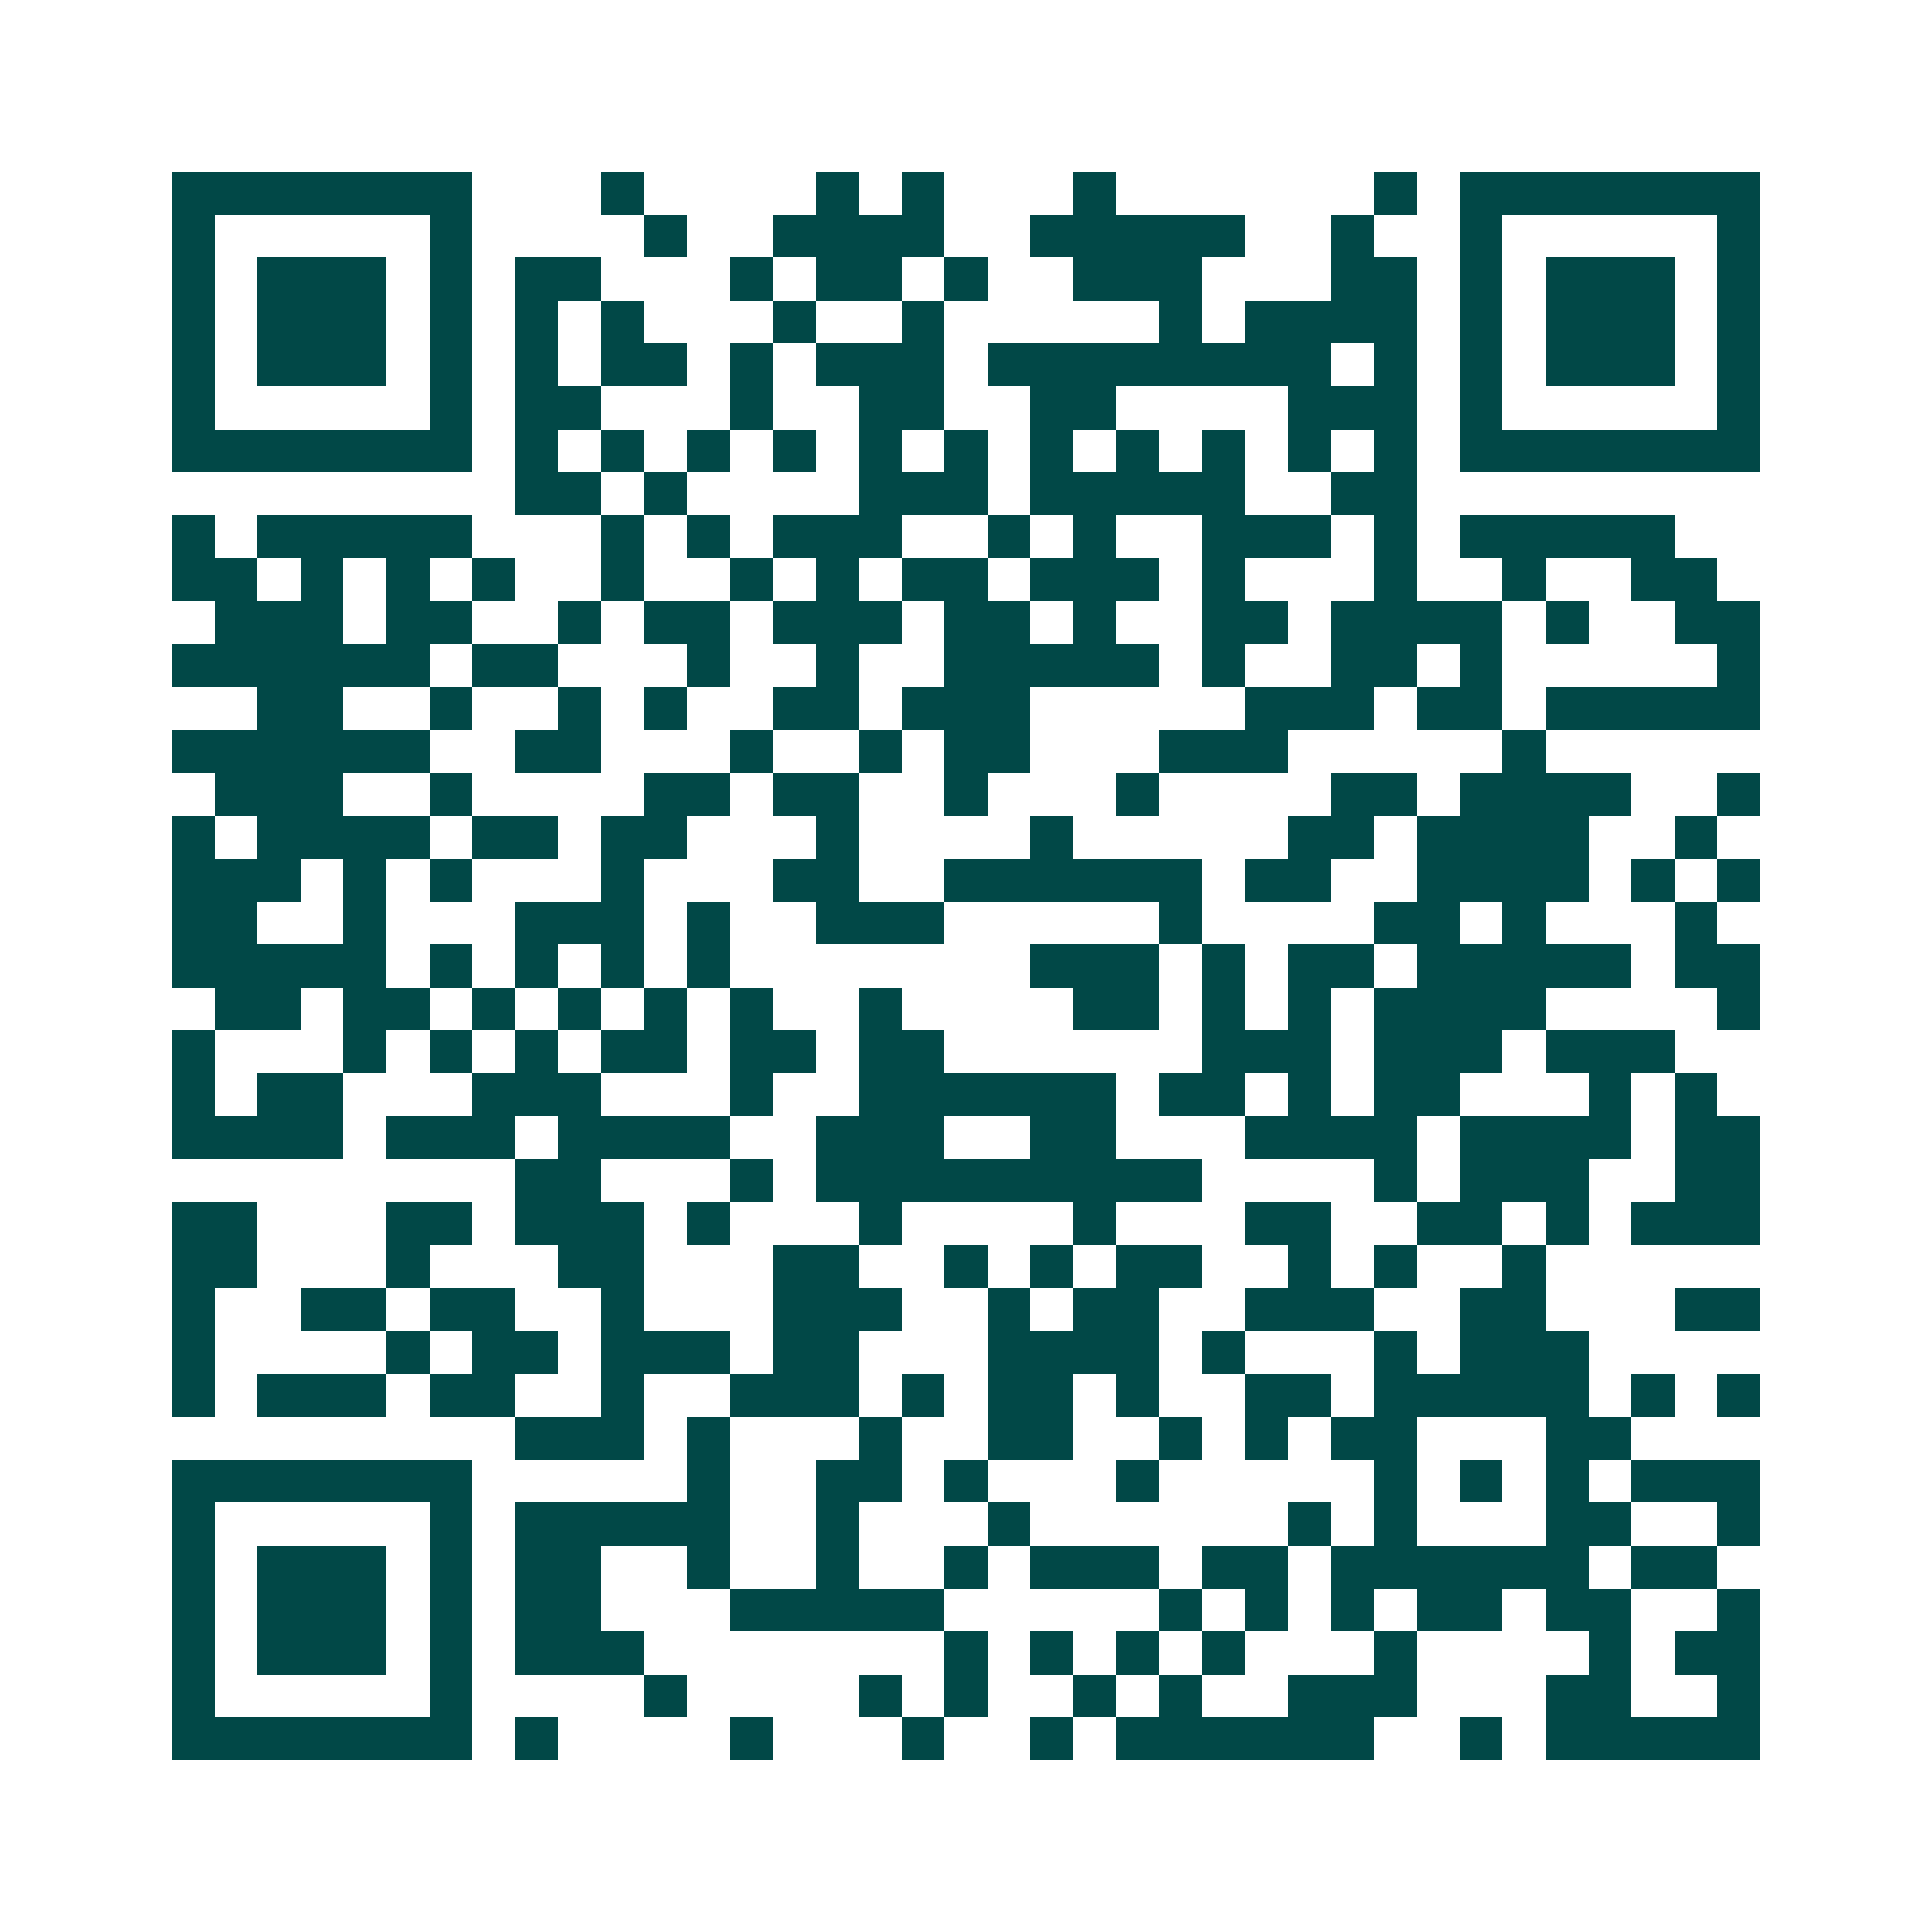 <svg xmlns="http://www.w3.org/2000/svg" width="200" height="200" viewBox="0 0 45 45" shape-rendering="crispEdges"><path fill="#ffffff" d="M0 0h45v45H0z"/><path stroke="#014847" d="M4 4.5h7m3 0h1m4 0h1m1 0h1m3 0h1m6 0h1m1 0h7M4 5.5h1m5 0h1m4 0h1m2 0h4m2 0h5m2 0h1m2 0h1m5 0h1M4 6.5h1m1 0h3m1 0h1m1 0h2m3 0h1m1 0h2m1 0h1m2 0h3m3 0h2m1 0h1m1 0h3m1 0h1M4 7.5h1m1 0h3m1 0h1m1 0h1m1 0h1m3 0h1m2 0h1m5 0h1m1 0h4m1 0h1m1 0h3m1 0h1M4 8.5h1m1 0h3m1 0h1m1 0h1m1 0h2m1 0h1m1 0h3m1 0h8m1 0h1m1 0h1m1 0h3m1 0h1M4 9.5h1m5 0h1m1 0h2m3 0h1m2 0h2m2 0h2m4 0h3m1 0h1m5 0h1M4 10.5h7m1 0h1m1 0h1m1 0h1m1 0h1m1 0h1m1 0h1m1 0h1m1 0h1m1 0h1m1 0h1m1 0h1m1 0h7M12 11.5h2m1 0h1m4 0h3m1 0h5m2 0h2M4 12.5h1m1 0h5m3 0h1m1 0h1m1 0h3m2 0h1m1 0h1m2 0h3m1 0h1m1 0h5M4 13.5h2m1 0h1m1 0h1m1 0h1m2 0h1m2 0h1m1 0h1m1 0h2m1 0h3m1 0h1m3 0h1m2 0h1m2 0h2M5 14.5h3m1 0h2m2 0h1m1 0h2m1 0h3m1 0h2m1 0h1m2 0h2m1 0h4m1 0h1m2 0h2M4 15.5h6m1 0h2m3 0h1m2 0h1m2 0h5m1 0h1m2 0h2m1 0h1m5 0h1M6 16.5h2m2 0h1m2 0h1m1 0h1m2 0h2m1 0h3m5 0h3m1 0h2m1 0h5M4 17.5h6m2 0h2m3 0h1m2 0h1m1 0h2m3 0h3m5 0h1M5 18.5h3m2 0h1m4 0h2m1 0h2m2 0h1m3 0h1m4 0h2m1 0h4m2 0h1M4 19.5h1m1 0h4m1 0h2m1 0h2m3 0h1m4 0h1m5 0h2m1 0h4m2 0h1M4 20.5h3m1 0h1m1 0h1m3 0h1m3 0h2m2 0h6m1 0h2m2 0h4m1 0h1m1 0h1M4 21.5h2m2 0h1m3 0h3m1 0h1m2 0h3m5 0h1m4 0h2m1 0h1m3 0h1M4 22.5h5m1 0h1m1 0h1m1 0h1m1 0h1m7 0h3m1 0h1m1 0h2m1 0h5m1 0h2M5 23.5h2m1 0h2m1 0h1m1 0h1m1 0h1m1 0h1m2 0h1m4 0h2m1 0h1m1 0h1m1 0h4m4 0h1M4 24.5h1m3 0h1m1 0h1m1 0h1m1 0h2m1 0h2m1 0h2m6 0h3m1 0h3m1 0h3M4 25.5h1m1 0h2m3 0h3m3 0h1m2 0h6m1 0h2m1 0h1m1 0h2m3 0h1m1 0h1M4 26.5h4m1 0h3m1 0h4m2 0h3m2 0h2m3 0h4m1 0h4m1 0h2M12 27.5h2m3 0h1m1 0h9m4 0h1m1 0h3m2 0h2M4 28.5h2m3 0h2m1 0h3m1 0h1m3 0h1m4 0h1m3 0h2m2 0h2m1 0h1m1 0h3M4 29.5h2m3 0h1m3 0h2m3 0h2m2 0h1m1 0h1m1 0h2m2 0h1m1 0h1m2 0h1M4 30.5h1m2 0h2m1 0h2m2 0h1m3 0h3m2 0h1m1 0h2m2 0h3m2 0h2m3 0h2M4 31.5h1m4 0h1m1 0h2m1 0h3m1 0h2m3 0h4m1 0h1m3 0h1m1 0h3M4 32.5h1m1 0h3m1 0h2m2 0h1m2 0h3m1 0h1m1 0h2m1 0h1m2 0h2m1 0h5m1 0h1m1 0h1M12 33.5h3m1 0h1m3 0h1m2 0h2m2 0h1m1 0h1m1 0h2m3 0h2M4 34.5h7m5 0h1m2 0h2m1 0h1m3 0h1m5 0h1m1 0h1m1 0h1m1 0h3M4 35.5h1m5 0h1m1 0h5m2 0h1m3 0h1m6 0h1m1 0h1m3 0h2m2 0h1M4 36.5h1m1 0h3m1 0h1m1 0h2m2 0h1m2 0h1m2 0h1m1 0h3m1 0h2m1 0h6m1 0h2M4 37.5h1m1 0h3m1 0h1m1 0h2m3 0h5m5 0h1m1 0h1m1 0h1m1 0h2m1 0h2m2 0h1M4 38.5h1m1 0h3m1 0h1m1 0h3m7 0h1m1 0h1m1 0h1m1 0h1m3 0h1m4 0h1m1 0h2M4 39.5h1m5 0h1m4 0h1m4 0h1m1 0h1m2 0h1m1 0h1m2 0h3m3 0h2m2 0h1M4 40.5h7m1 0h1m4 0h1m3 0h1m2 0h1m1 0h6m2 0h1m1 0h5"/></svg>
